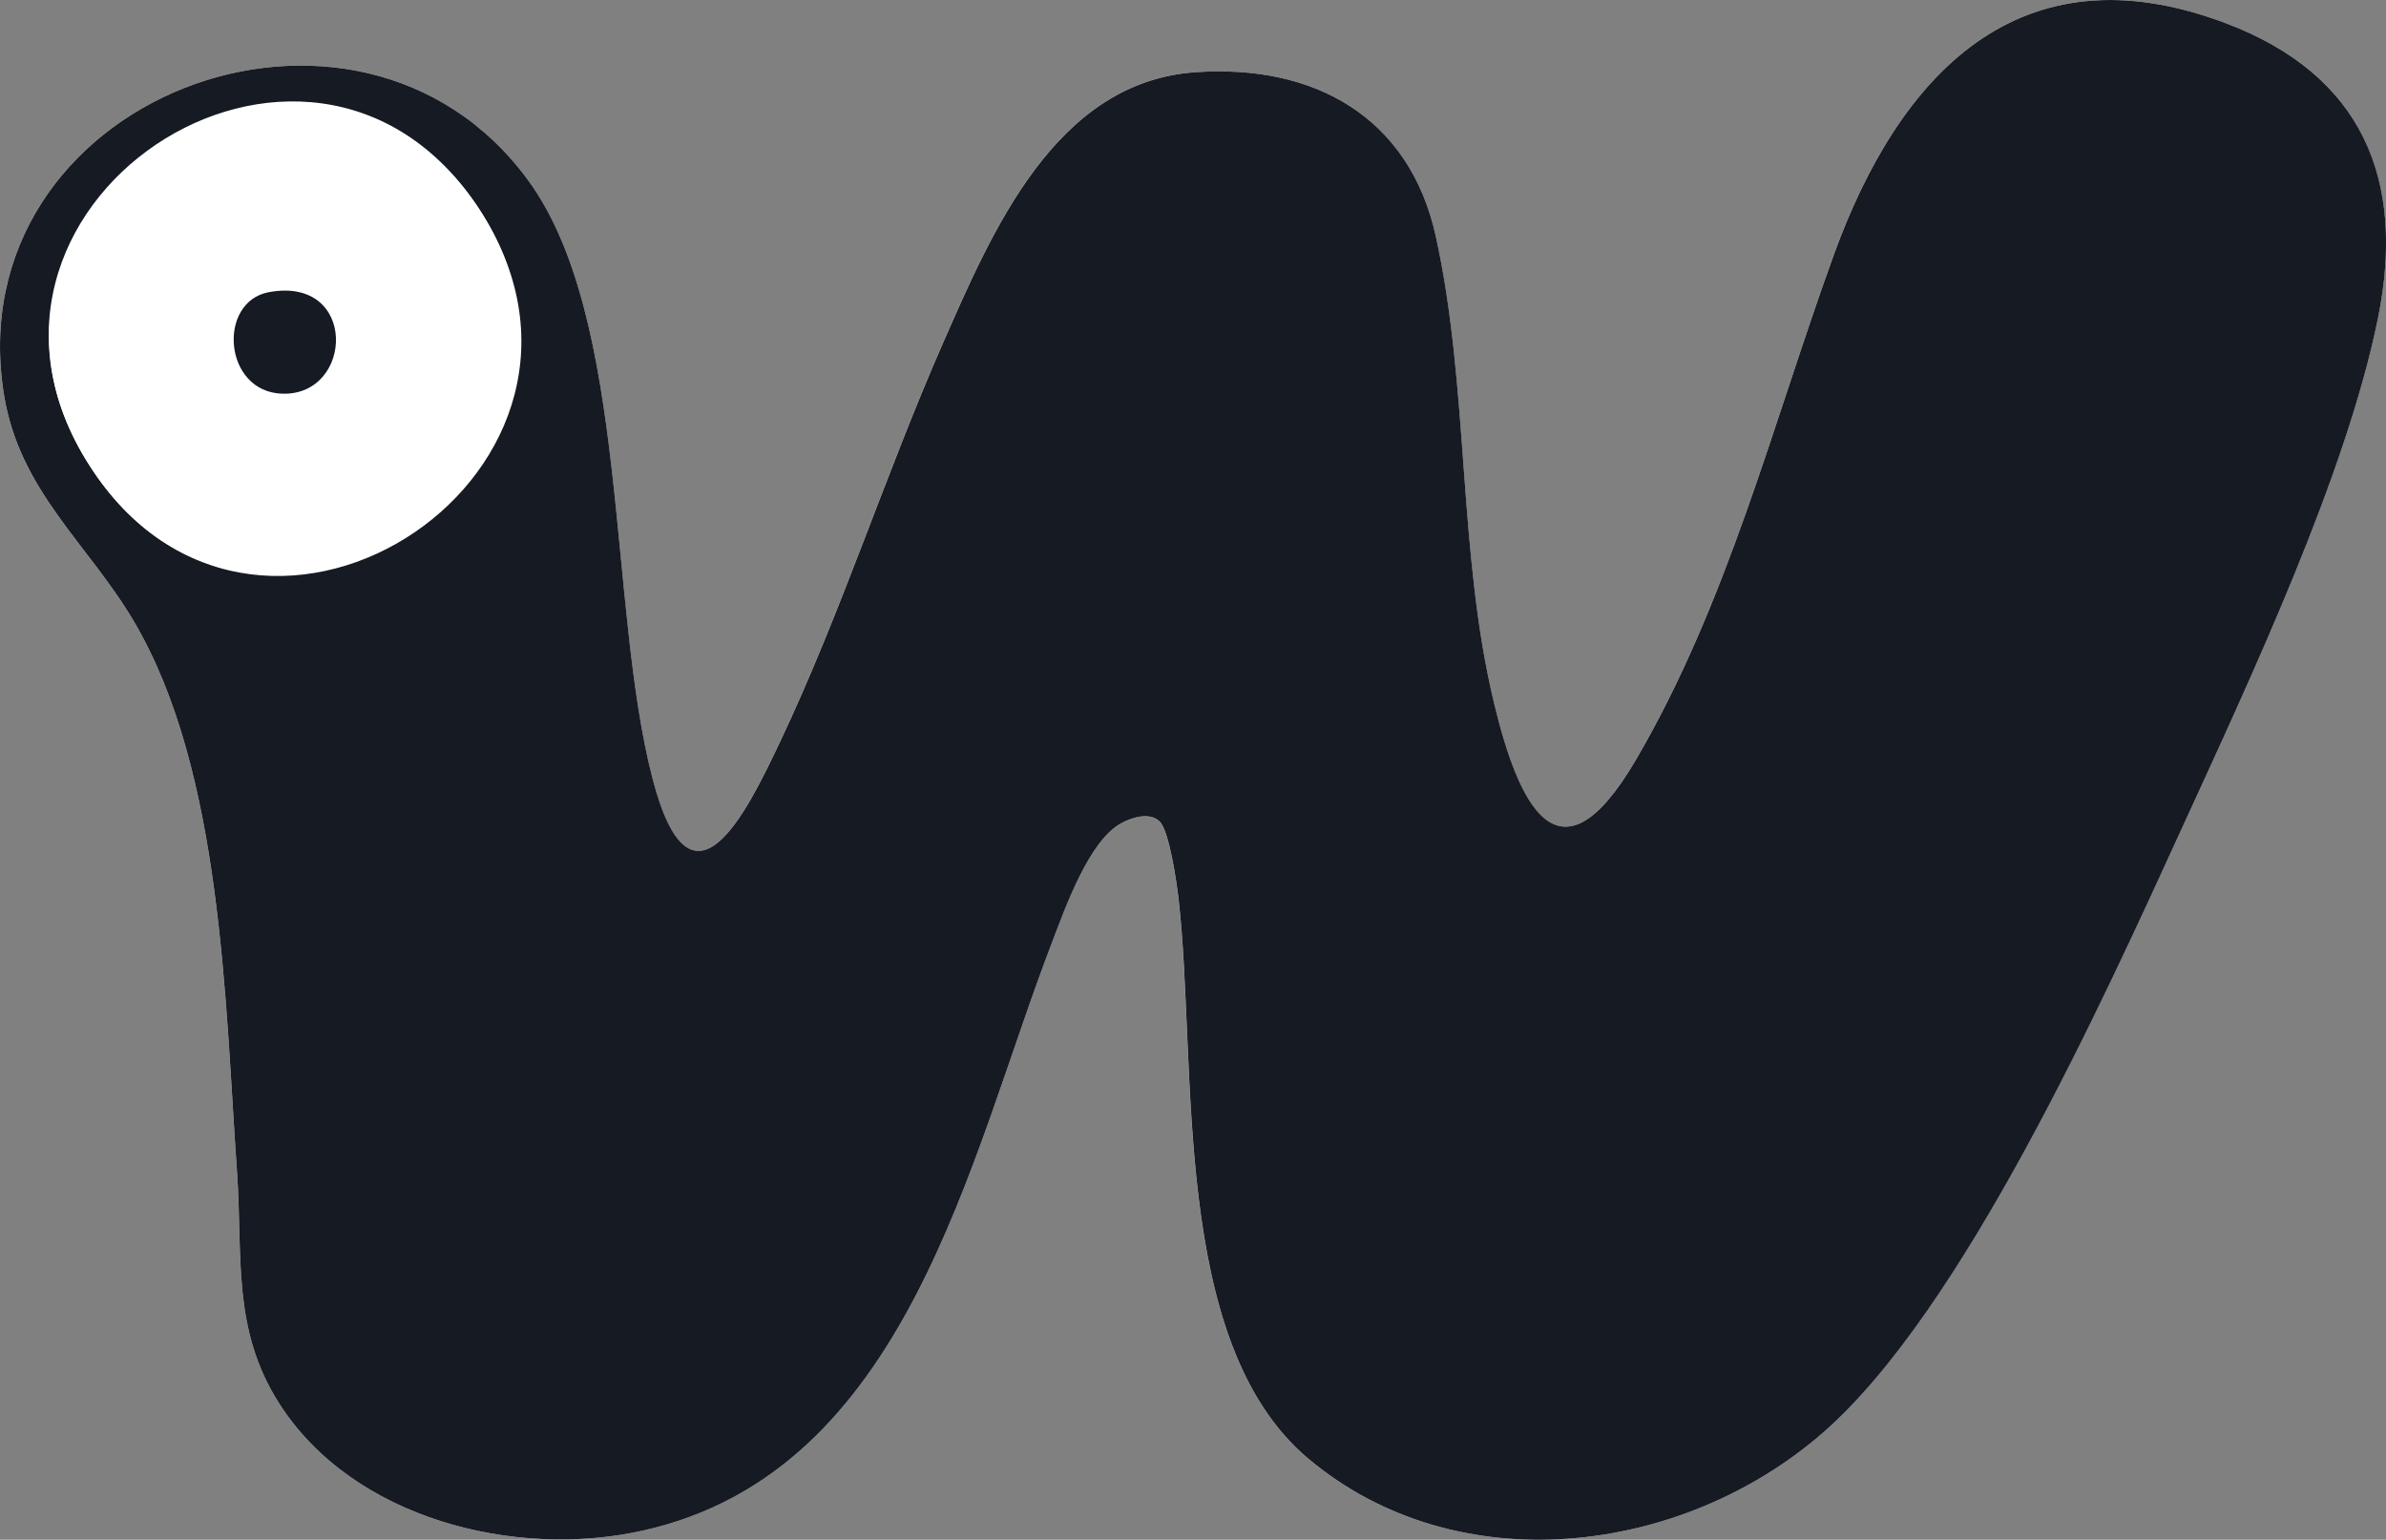 <svg viewBox="0 0 653.86 422.06" xmlns="http://www.w3.org/2000/svg" id="Layer_1"><rect x="0" y="0" width="653.86" height="422.06" fill="#808080" stroke="none"/><defs><style>.cls-1{fill:#151a23;}.cls-2{fill:#fff;}</style></defs><path d="M317.71,225.11c2.71,2.57,4.75,16.97,5.24,21.25,5.24,45.8-2.38,121.59,35.54,153.46,40.77,34.27,102.32,26.59,140.94-7,38.45-33.44,76.99-118.86,98.71-166.29,18.54-40.5,44.86-96.46,53.53-139.47,7.64-37.92-4.38-66.57-41.72-80.69-56.91-21.53-89.72,14.54-107.45,63.52-16.85,46.57-29.1,95.58-54.37,138.63-21.23,36.19-32.17,11.31-38.69-15.66-10-41.37-6.81-86.33-15.98-128.02-7.21-32.8-33.38-47.37-66.05-45.03-38.3,2.75-55.59,43.66-68.94,74.06-15.8,35.96-27.87,73.84-44.66,109.34-9.19,19.43-24.4,50.87-34.99,10.27-12.36-47.41-6.37-125.98-34.04-163.96C97.78-15.02-12.07,26.92,1.08,108.23c4.28,26.44,23.1,40.82,35.71,62.29,24.11,41.06,24.84,103.81,28.16,150.84,1.61,22.79-1.49,42.96,11.59,63.41,20.18,31.53,64.44,42.62,99.62,34.79,72.61-16.17,89.22-101.63,112.03-160.97,3.63-9.44,10.11-28.06,19.06-32.94,2.87-1.56,7.76-3.09,10.45-.54Z" class="cls-2"></path><path d="M317.71,225.11c-2.69-2.56-7.58-1.03-10.45.54-8.95,4.88-15.43,23.49-19.06,32.94-22.81,59.34-39.42,144.8-112.03,160.97-35.18,7.83-79.44-3.25-99.62-34.79-13.09-20.44-9.99-40.62-11.59-63.41-3.32-47.02-4.05-109.78-28.16-150.84-12.61-21.47-31.43-35.85-35.71-62.29C-12.07,26.92,97.78-15.02,144.8,49.52c27.67,37.98,21.68,116.55,34.04,163.96,10.59,40.6,25.79,9.16,34.99-10.27,16.79-35.5,28.86-73.38,44.66-109.34,13.36-30.39,30.64-71.31,68.94-74.06,32.67-2.34,58.84,12.23,66.05,45.03,9.17,41.69,5.98,86.65,15.98,128.02,6.52,26.96,17.45,51.84,38.69,15.66,25.26-43.06,37.51-92.06,54.37-138.63,17.73-48.98,50.53-85.05,107.45-63.52,37.34,14.12,49.37,42.77,41.72,80.69-8.67,43.01-34.99,98.97-53.53,139.47-21.71,47.44-60.25,132.85-98.71,166.29-38.62,33.59-100.17,41.27-140.94,7-37.92-31.87-30.3-107.66-35.54-153.46-.49-4.28-2.53-18.68-5.24-21.25ZM25.59,129.21c47.02,69.86,152.3-1.12,105.61-72.09s-153.94.27-105.61,72.09Z" class="cls-1"></path><path d="M25.59,129.21C-22.75,57.39,86.05-11.49,131.19,57.12s-58.59,141.94-105.61,72.09ZM73.7,80.08c-14.23,2.61-12.56,27.45,3.77,27.84,19.55.46,20.62-32.32-3.77-27.84Z" class="cls-2"></path><path d="M73.7,80.08c24.39-4.48,23.31,28.3,3.77,27.84-16.33-.39-17.99-25.23-3.77-27.84Z" class="cls-1"></path></svg>